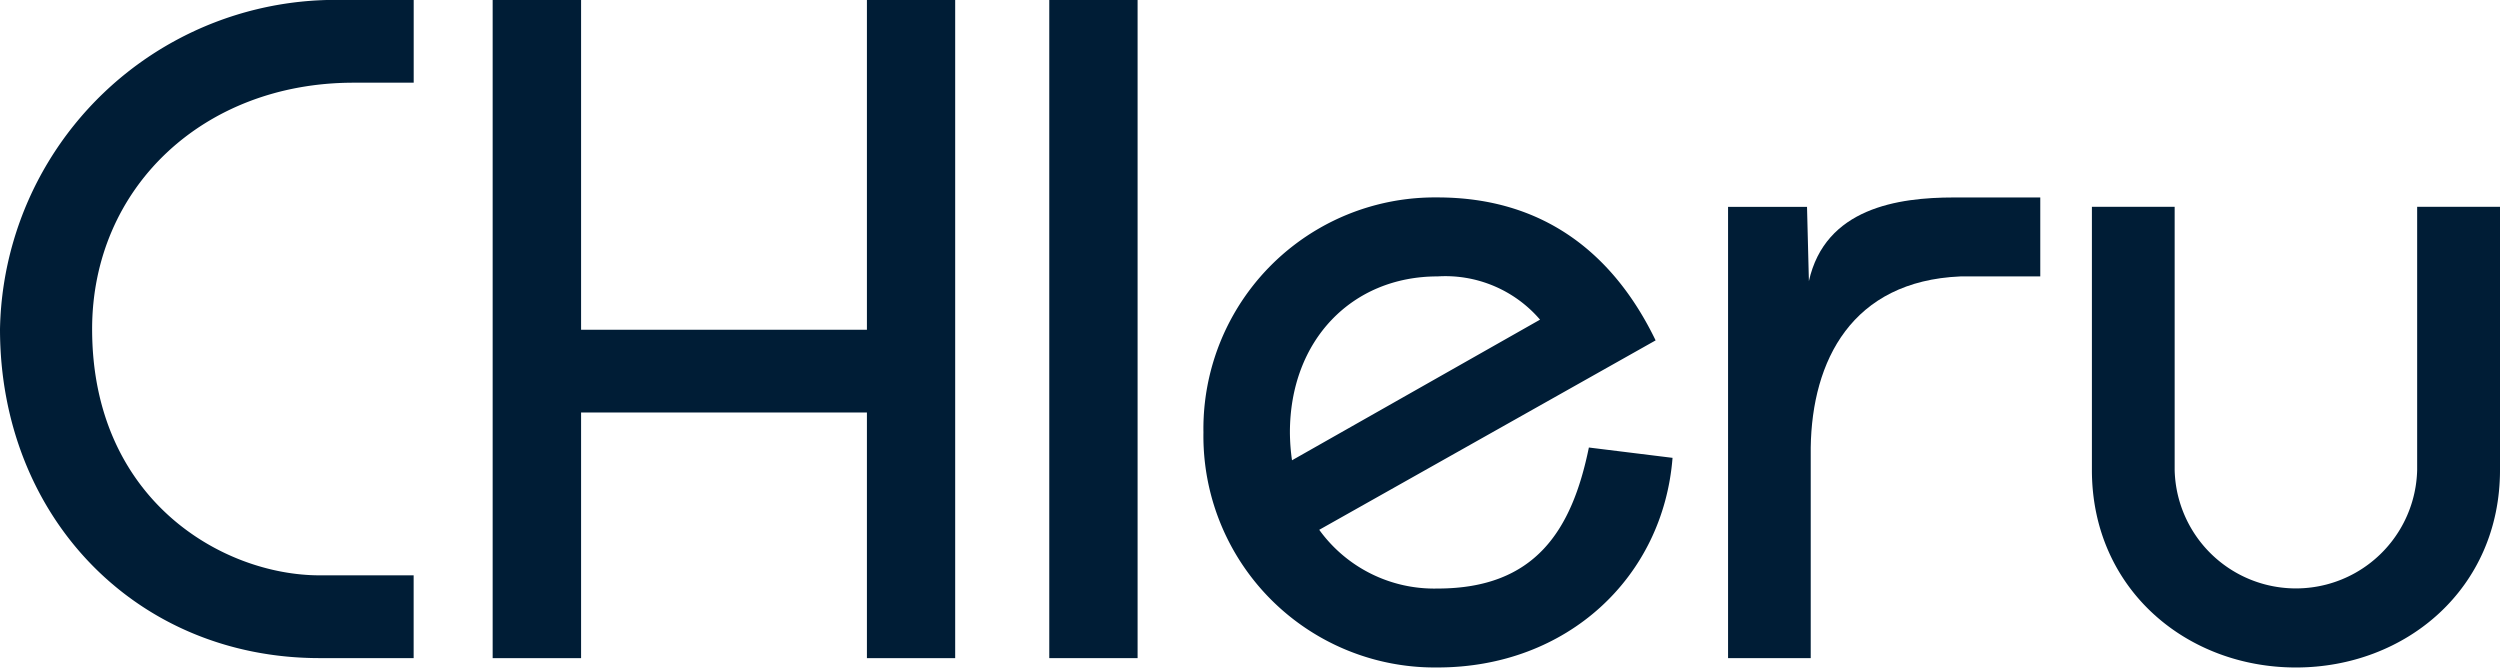 <svg xmlns="http://www.w3.org/2000/svg" xmlns:xlink="http://www.w3.org/1999/xlink" width="141.112" height="37.677" viewBox="0 0 141.112 37.677"><defs><clipPath id="a"><rect width="141.112" height="37.677" fill="#001d36"/></clipPath></defs><g transform="translate(0 0)" clip-path="url(#a)"><path d="M23.351,4.668H19.956C11.463,4.668,5.2,10.615,5.2,18.575c0,9.658,7.377,13.9,12.848,13.9h5.3v4.672h-5.3C7.691,37.149,0,29.186,0,18.575A18.945,18.945,0,0,1,19.427,0h3.924Z" transform="translate(0 0)" fill="#001d36"/><path d="M41.843,37.149V0h4.991V18.613H62.968V0H67.95V37.149H62.968V23.283H46.834V37.149Z" transform="translate(-14.035 0)" fill="#001d36"/><rect width="4.985" height="37.148" transform="translate(59.226)" fill="#001d36"/><path d="M123.967,30.885c-.957,4.673-3.022,7.96-8.542,7.96a8,8,0,0,1-6.678-3.315l18.987-10.692c-2.387-4.939-6.369-8.069-12.309-8.069a13.058,13.058,0,0,0-13.214,13.266A13.059,13.059,0,0,0,115.425,43.3c7.322,0,12.735-5.093,13.264-11.832Zm-8.542-9.658a7.041,7.041,0,0,1,5.785,2.441l-14,7.938a11.493,11.493,0,0,1-.118-1.571c0-5.2,3.5-8.808,8.331-8.808" transform="translate(-34.283 -5.625)" fill="#001d36"/><path d="M146.769,17.3h4.457l.106,4.193c.92-4.13,5.039-4.722,8.173-4.722h4.887v4.457h-4.515c-6.127.265-8.373,4.76-8.442,9.658V42.773h-4.666Z" transform="translate(-49.229 -5.625)" fill="#001d36"/><path d="M200.706,17.566V32.425c0,6.686-5.311,11.143-11.519,11.143s-11.516-4.457-11.516-11.143V17.566h4.671V32.425a6.846,6.846,0,0,0,13.688,0V17.566Z" transform="translate(-59.594 -5.892)" fill="#001d36"/></g></svg>